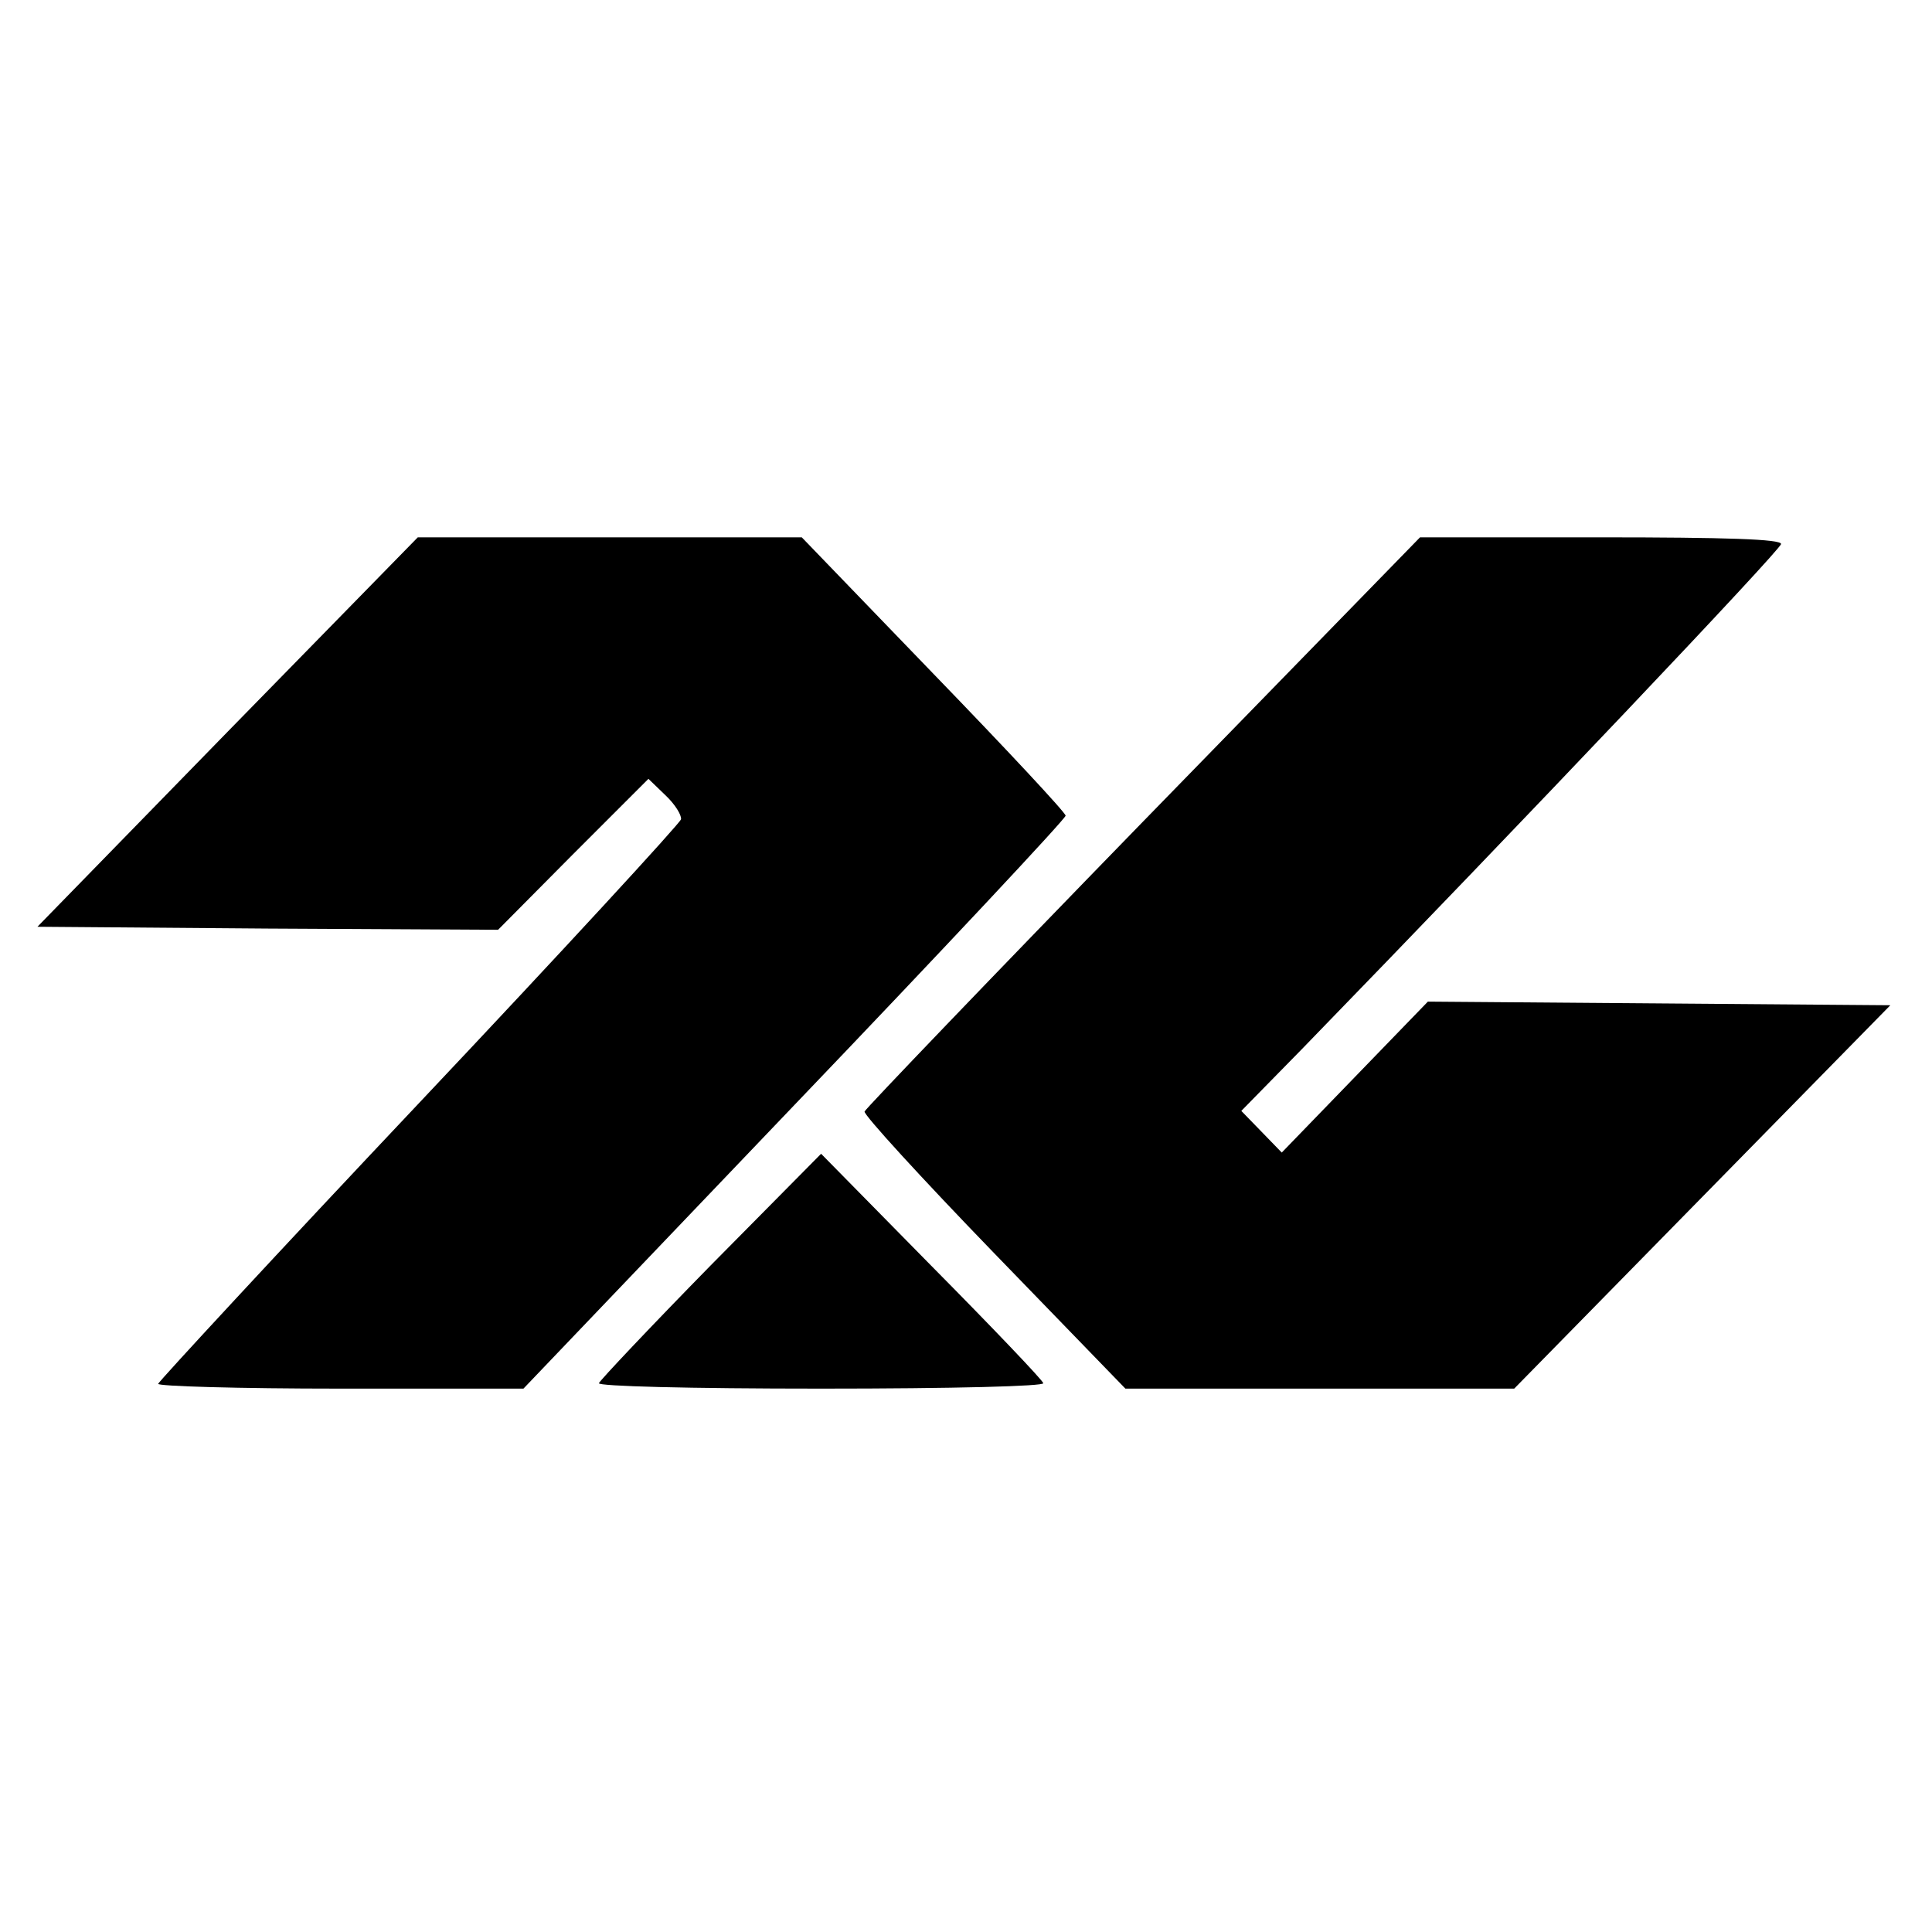 <?xml version="1.0" standalone="no"?>
<!DOCTYPE svg PUBLIC "-//W3C//DTD SVG 20010904//EN"
 "http://www.w3.org/TR/2001/REC-SVG-20010904/DTD/svg10.dtd">
<svg version="1.0" xmlns="http://www.w3.org/2000/svg"
 width="320pt" height="320pt" viewBox="0 0 320 320"
 preserveAspectRatio="xMidYMid meet">
<g transform="translate(0,320) scale(0.1,-0.1)"
fill="#000000" stroke="none">
<path d="M377 1988 l-315 -323 381 -3 382 -2 124 125 125 125 28 -27 c16 -15
27 -33 26 -40 -2 -7 -196 -218 -433 -469 -237 -251 -431 -461 -433 -466 -2 -4
133 -8 301 -8 l304 0 449 470 c247 258 449 474 449 479 0 5 -98 110 -219 235
l-218 226 -318 0 -318 0 -315 -322z"/>
<path d="M1893 1839 c-252 -259 -459 -475 -461 -480 -2 -5 94 -110 214 -234
l218 -225 322 0 322 0 312 318 311 317 -383 3 -383 3 -121 -125 -121 -125 -33
34 -34 35 100 102 c370 381 794 828 794 837 0 8 -91 11 -299 11 l-299 0 -459
-471z"/>
<path d="M1177 1104 c-100 -102 -183 -190 -185 -195 -2 -5 147 -9 368 -9 221
0 370 4 368 9 -1 5 -85 93 -186 195 l-182 185 -183 -185z"/>
</g>
</svg>
